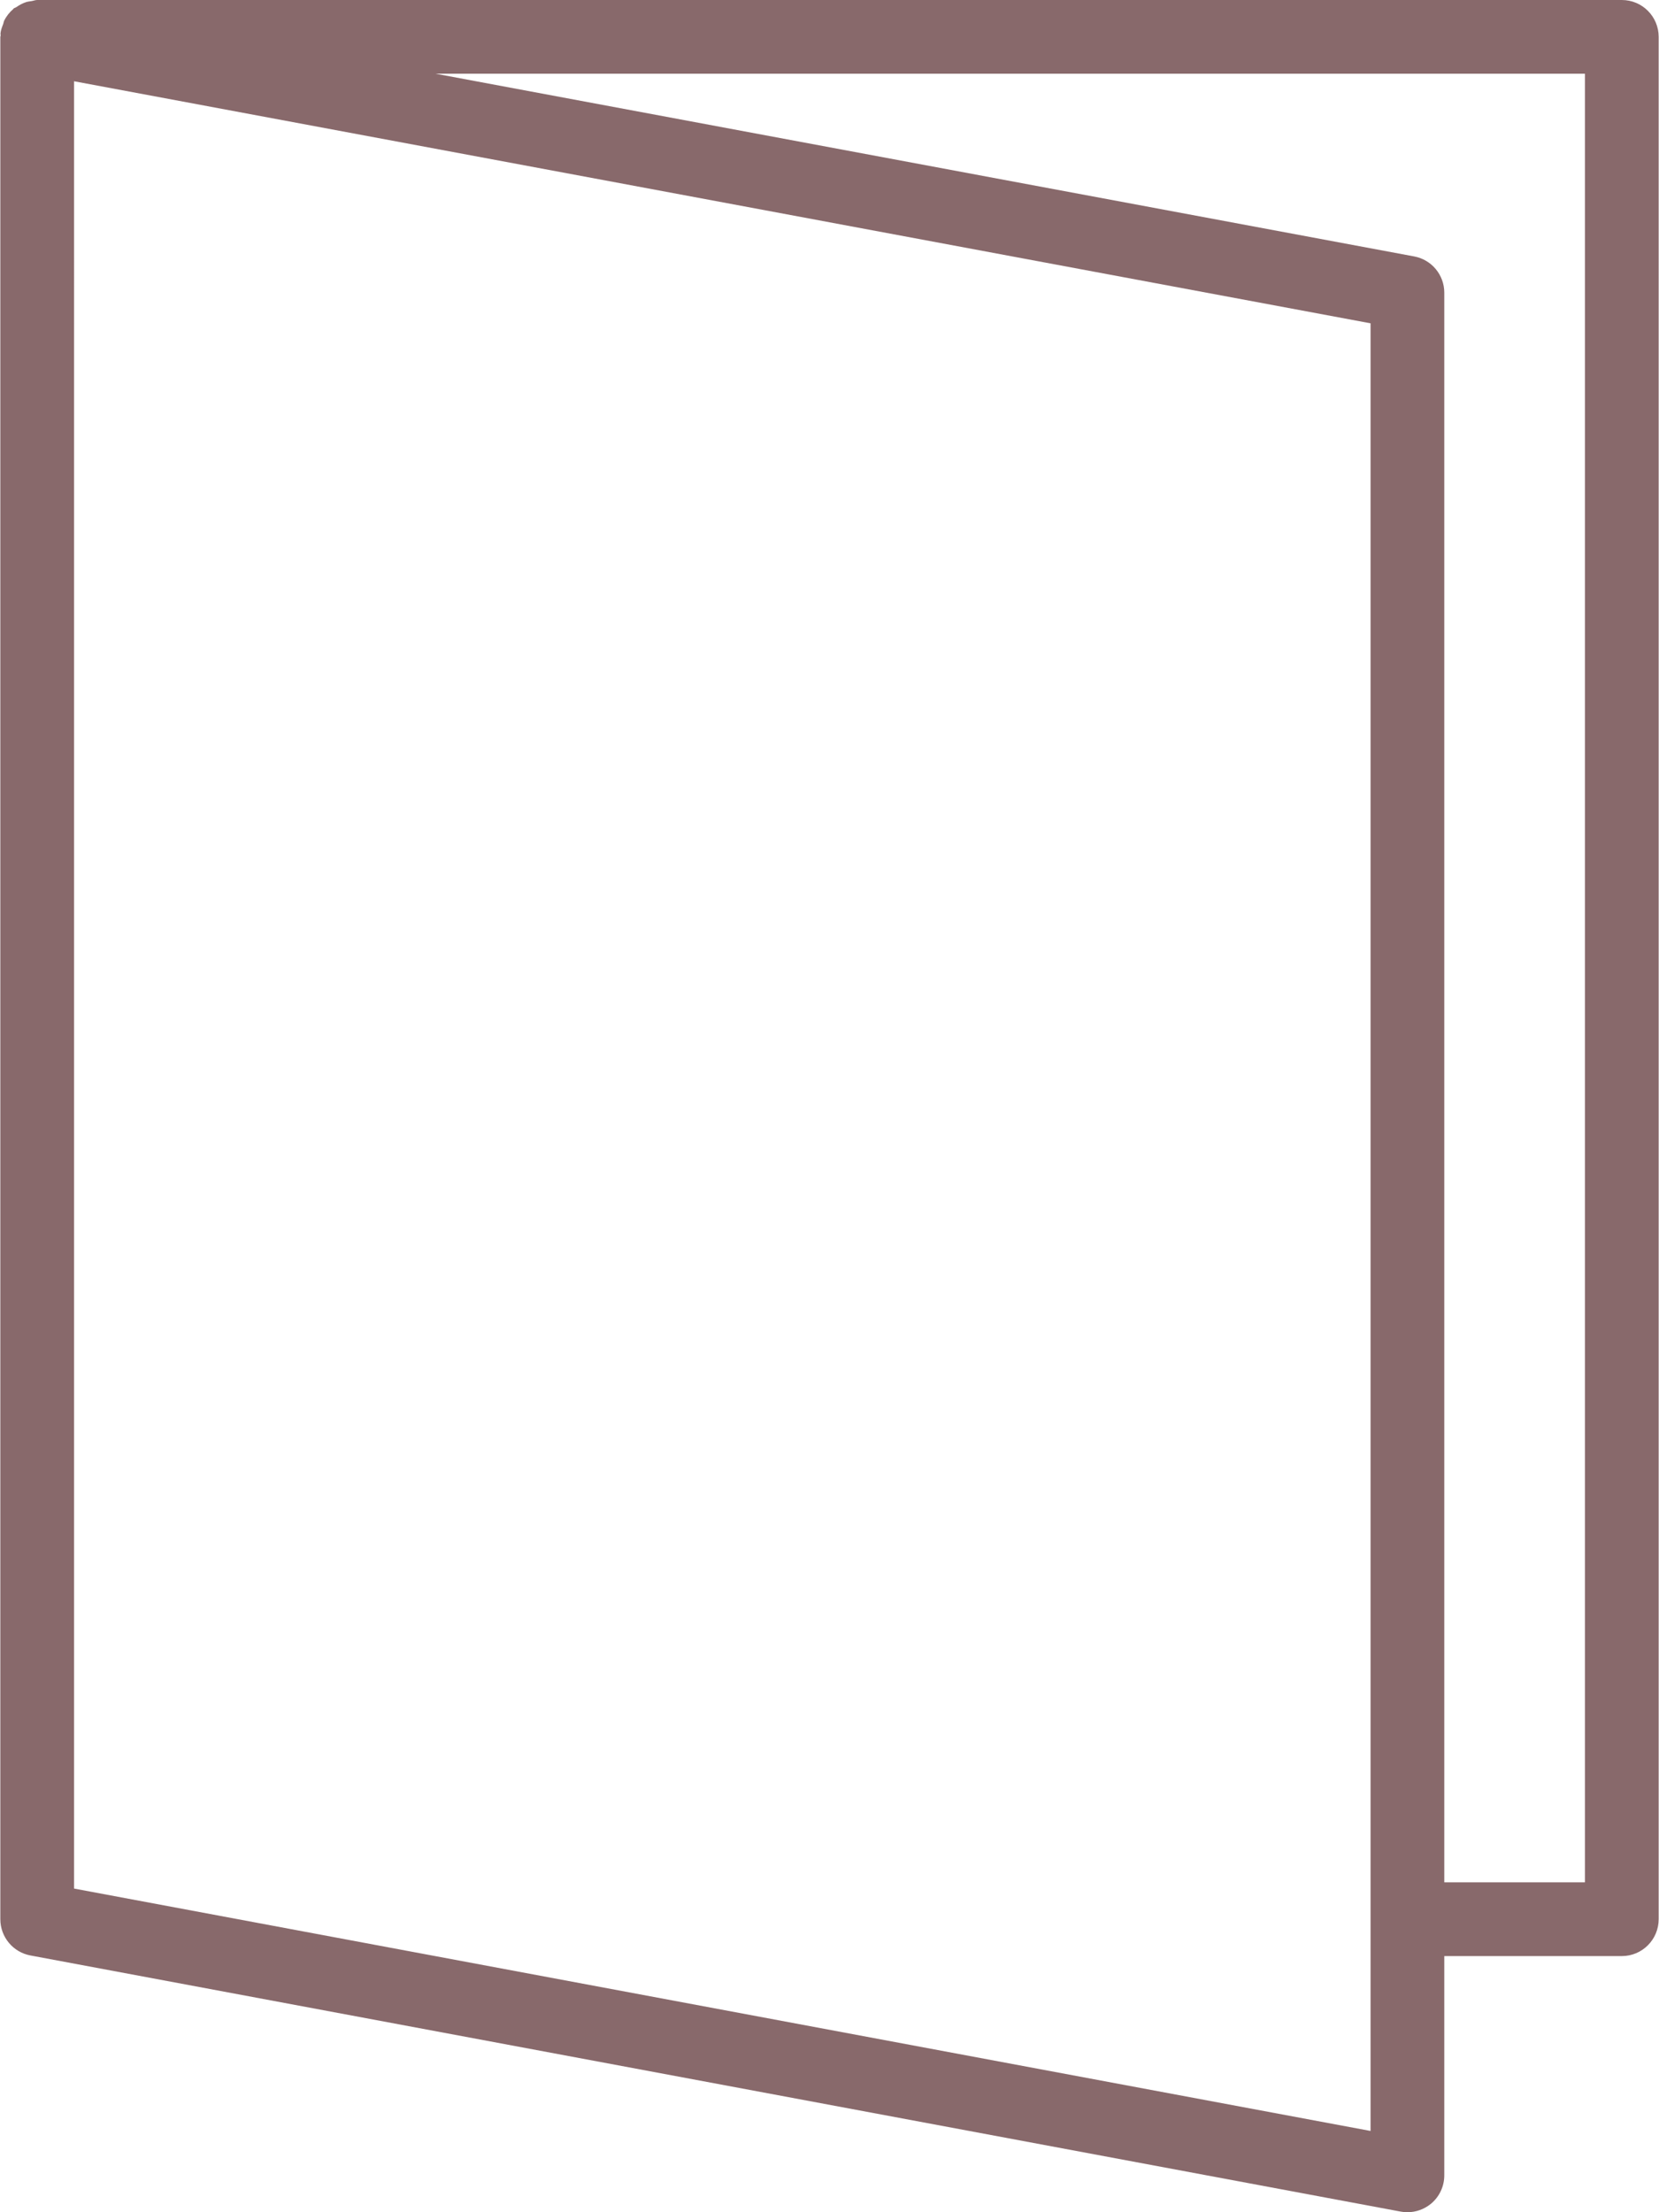 <?xml version="1.0" encoding="UTF-8" standalone="no"?><svg xmlns="http://www.w3.org/2000/svg" xmlns:xlink="http://www.w3.org/1999/xlink" data-name="Layer 1" fill="#88696b" height="60" preserveAspectRatio="xMidYMid meet" version="1" viewBox="9.5 2.0 45.0 60.0" width="45" zoomAndPan="magnify"><g id="change1_1"><path d="m9.509,54.053c0,.481.343.895.816.983l37.167,6.947c.061.012.122.017.184.017.231,0,.458-.081.639-.23.229-.19.361-.472.361-.77v-5.947h4.815c.553,0,1-.448,1-1V3c0-.552-.447-1-1-1H10.509c-.053,0-.099.021-.15.029-.051.008-.1.013-.15.028-.097.031-.183.079-.265.136-.023.016-.052.02-.074.038-.005.004-.007.011-.012.016-.103.089-.187.195-.247.319-.012.026-.013.055-.023.081-.032.084-.066.167-.075.261-.002.018.006.034.005.052,0,.014-.009.026-.009.04v51.053Zm37.167,5.743l-35.167-6.574V4.204l35.167,6.565v49.027Zm5.815-55.796v49.053h-3.815V9.938c0-.481-.343-.895-.816-.983l-26.545-4.956h31.177Z"/></g></svg>